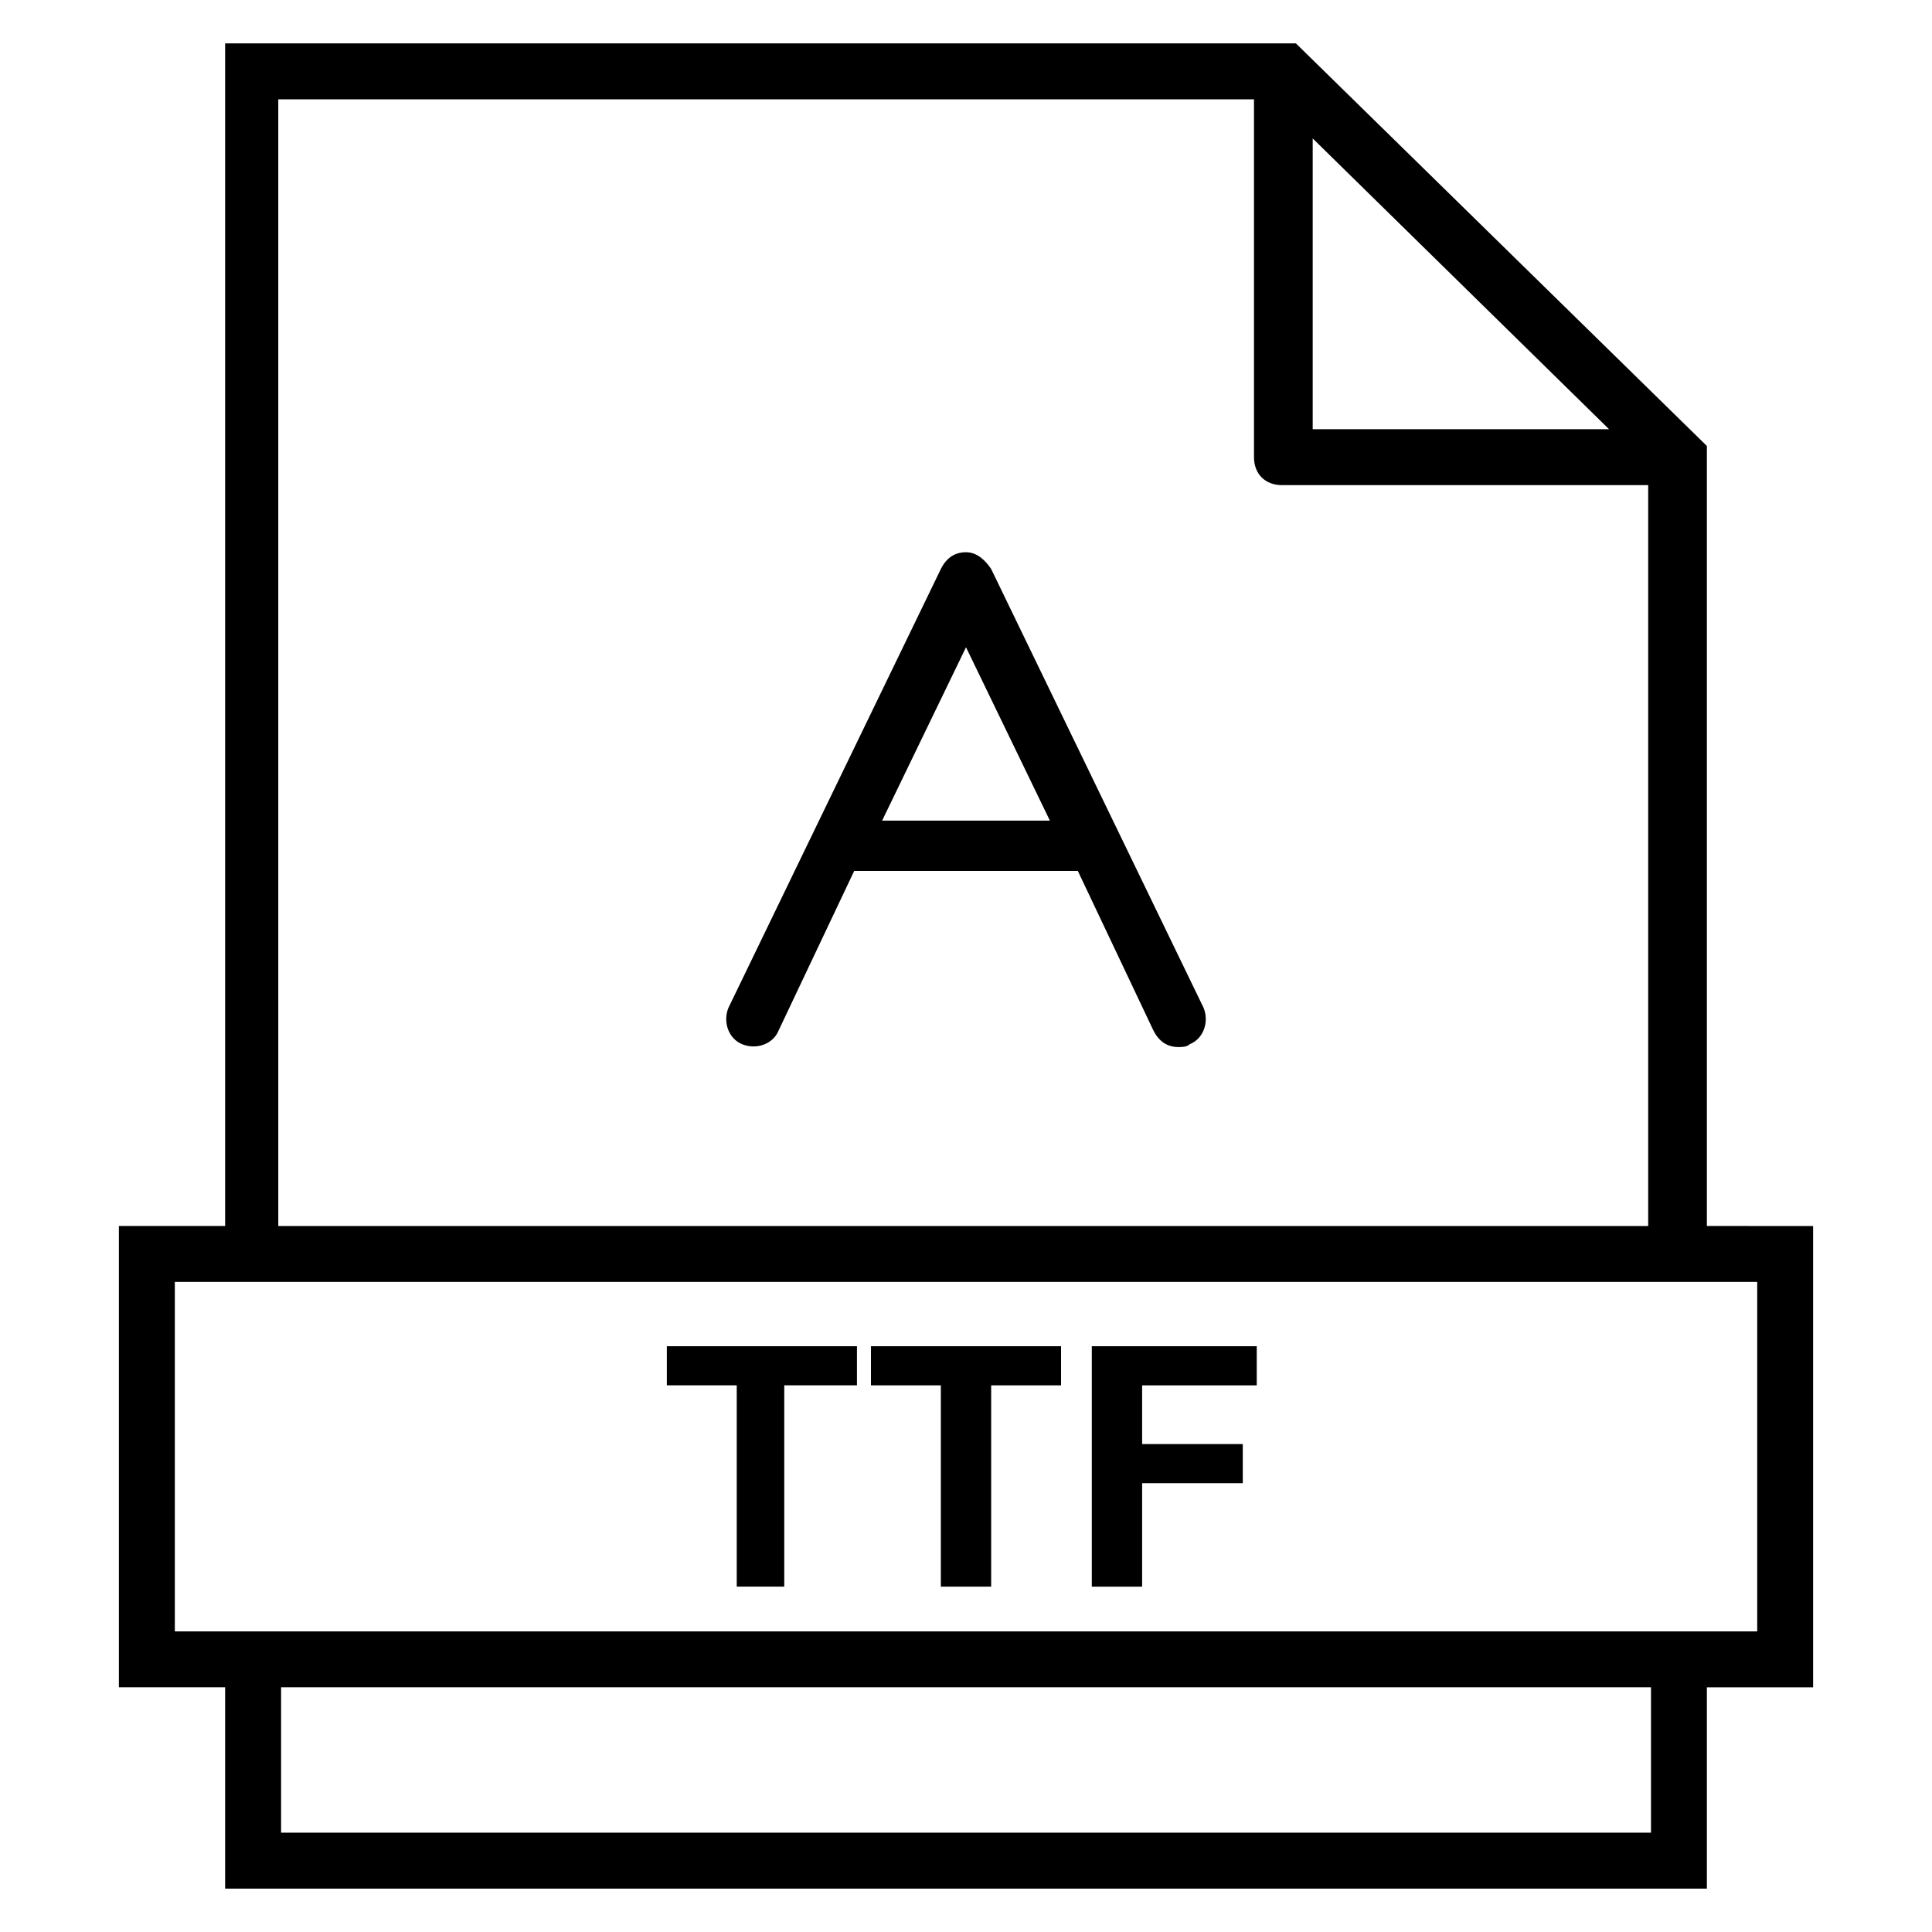 <?xml version="1.0" encoding="UTF-8"?>
<!-- Uploaded to: SVG Find, www.svgfind.com, Generator: SVG Find Mixer Tools -->
<svg fill="#000000" width="800px" height="800px" version="1.1" viewBox="144 144 512 512" xmlns="http://www.w3.org/2000/svg">
 <g>
  <path d="m320.72 511.13h18.523v53.344h12.594v-53.344h19.266v-10.371h-50.383z"/>
  <path d="m374.81 511.13h18.523v53.344h13.336v-53.344h18.52v-10.371h-50.379z"/>
  <path d="m433.34 564.48h13.336v-27.414h26.672v-10.371h-26.672v-15.559h30.375v-10.371h-43.711z"/>
  <path d="m596.34 468.9v-206.71l-108.91-106.69h-283.77v313.4h-28.152v122.25h28.152v53.348h392.68v-53.344h28.152v-122.25zm-104.46-288.21 78.535 77.055h-78.535zm-273.39-10.371h257.83v94.836c0 4.445 2.965 7.41 7.41 7.41h97.059v196.34h-363.04l-0.004-298.58zm363.04 459.36h-363.04v-38.527h363.04zm28.152-53.344h-419.35v-92.613h419.35z"/>
  <path d="m406.67 294.79c-1.48-2.223-3.703-4.445-6.668-4.445s-5.188 1.48-6.668 4.445l-34.082 70.387-22.227 45.938c-1.48 3.703 0 8.148 3.703 9.633 3.703 1.48 8.148 0 9.633-3.703l20.004-42.23 59.27-0.008 20.004 42.23c1.48 2.965 3.703 4.445 6.668 4.445 0.742 0 2.223 0 2.965-0.742 3.703-1.48 5.188-5.926 3.703-9.633zm-28.895 66.68 22.227-45.938 22.227 45.938z"/>
 </g>
</svg>